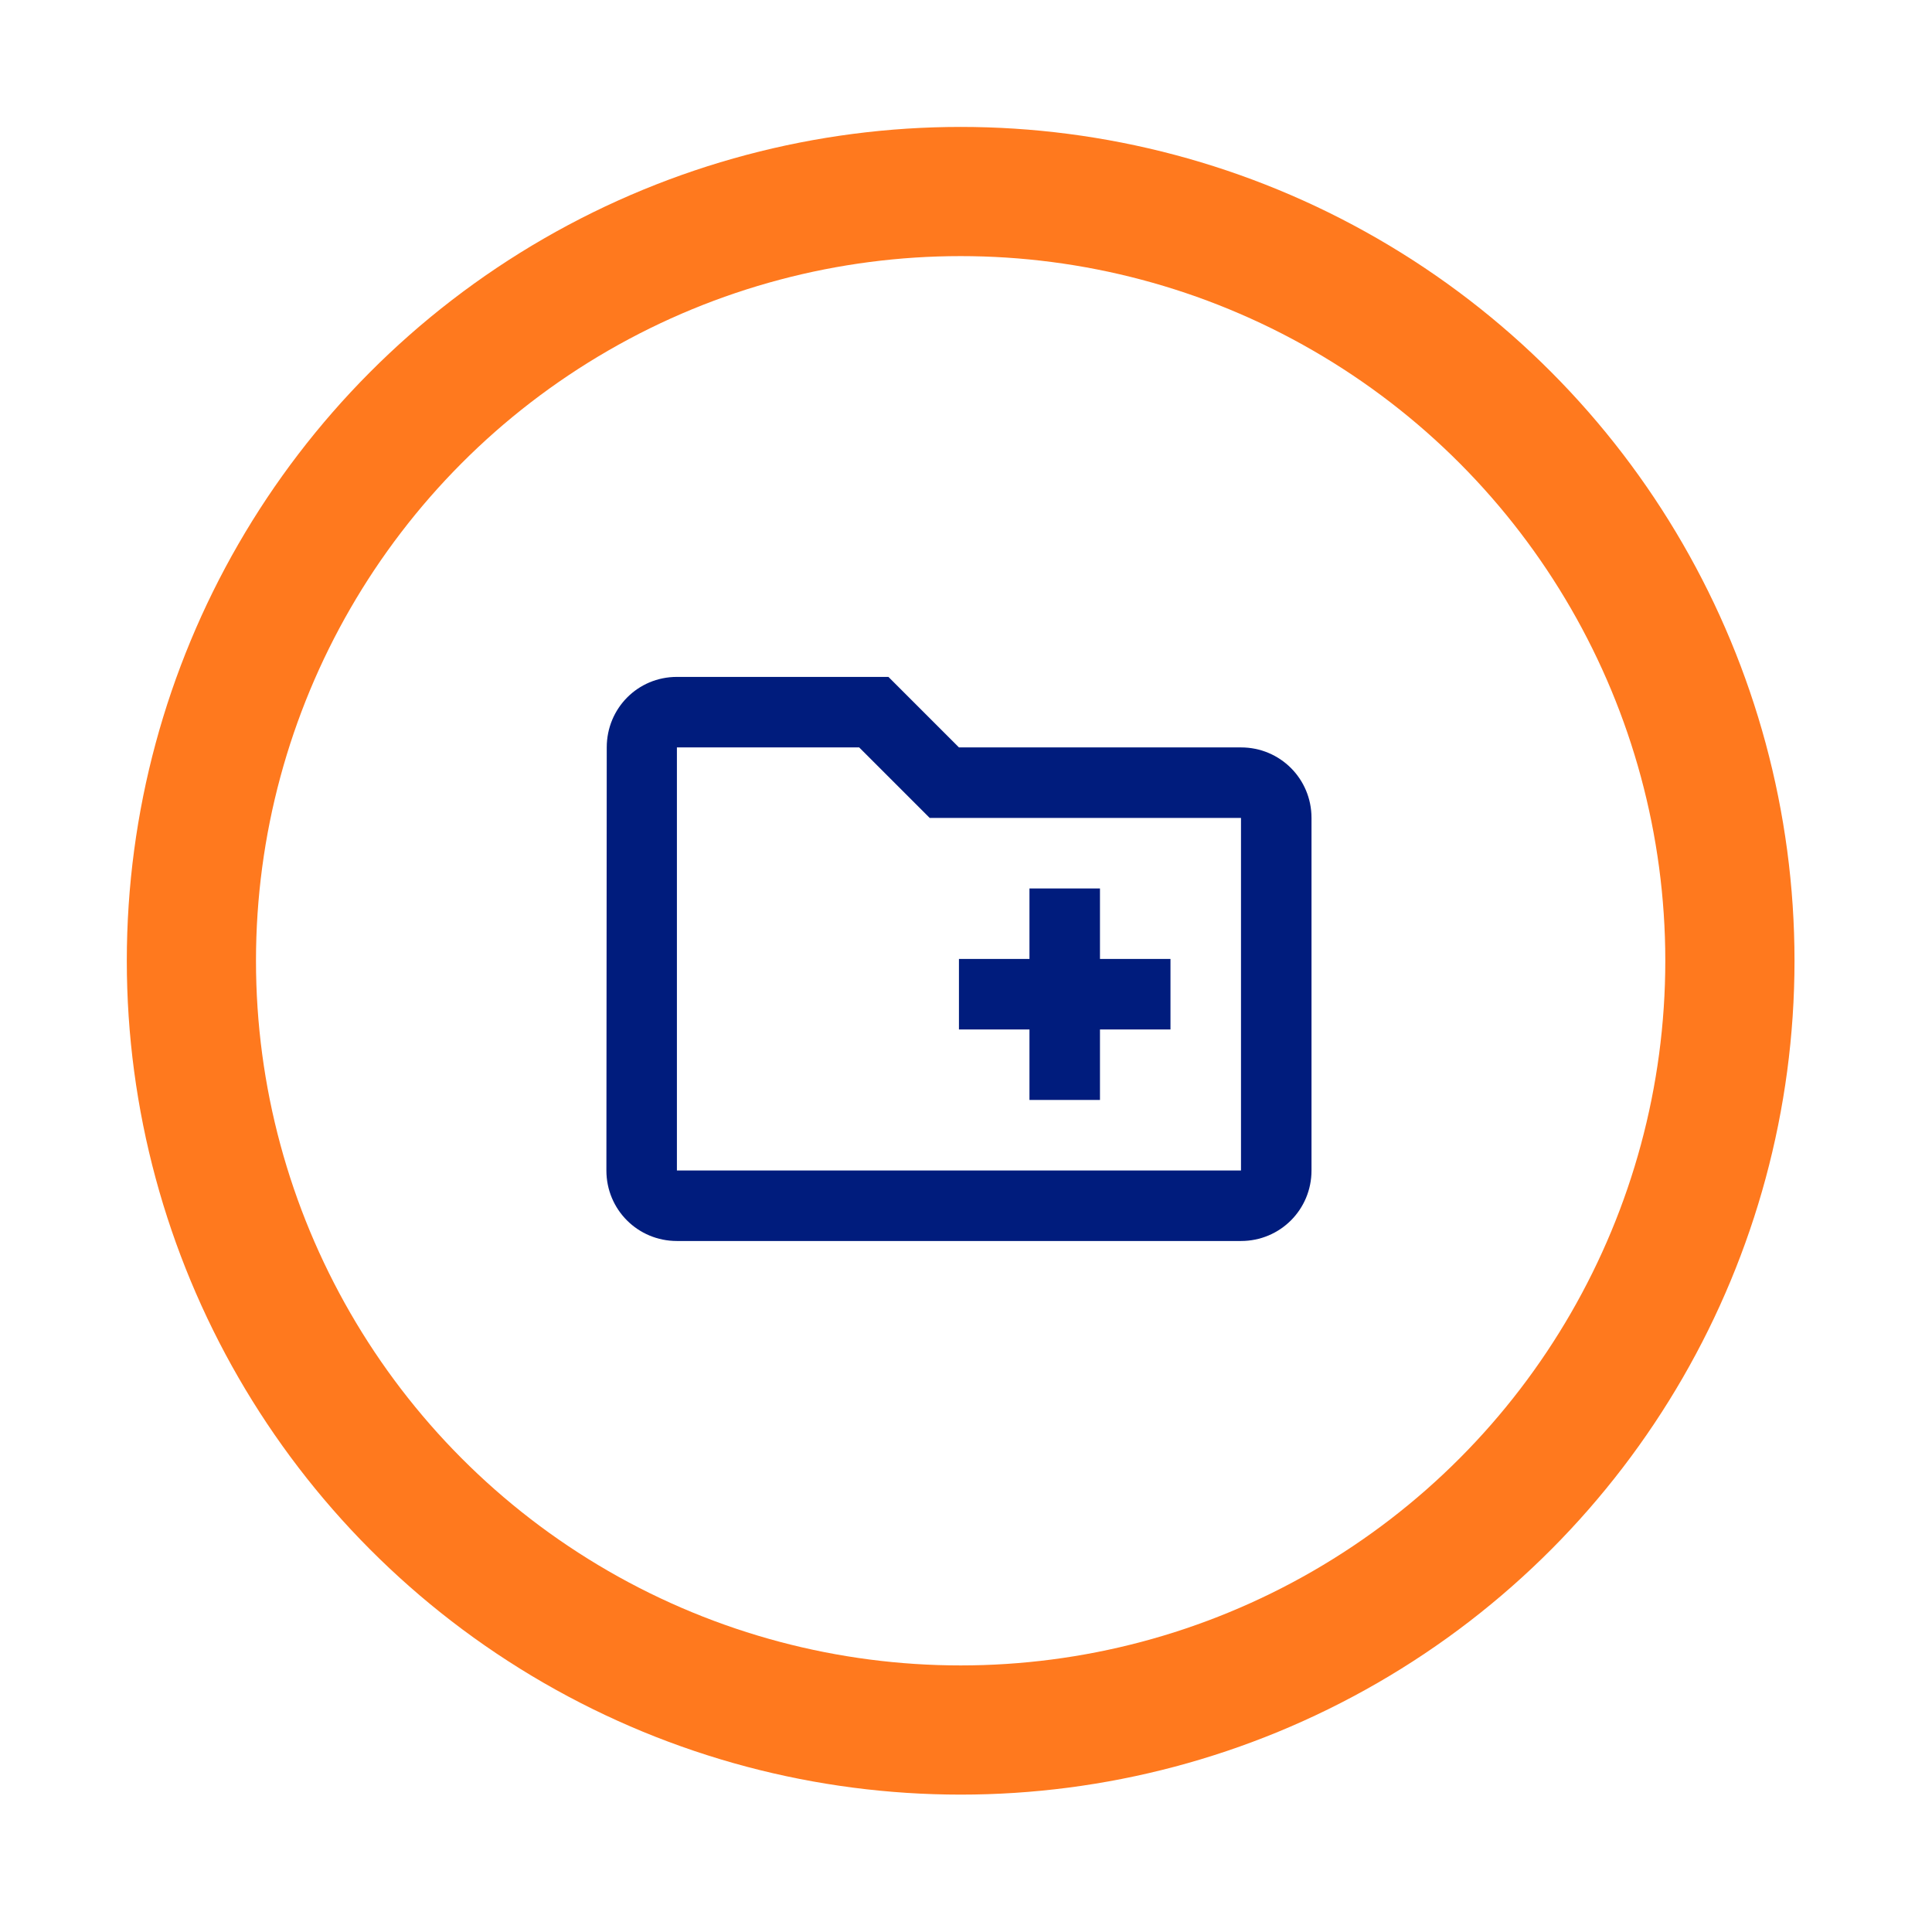 <svg width="137" height="137" viewBox="0 0 137 137" fill="none" xmlns="http://www.w3.org/2000/svg">
<circle cx="68.121" cy="68.129" r="59.129" fill="#FF791E"/>
<g filter="url(#filter0_d_172_289)">
<circle cx="68.12" cy="68.129" r="49.968" fill="white"/>
</g>
<path d="M88 53H68L63 48H48C45.225 48 43.025 50.225 43.025 53L43 83C43 85.775 45.225 88 48 88H88C90.775 88 93 85.775 93 83V58C93 55.225 90.775 53 88 53ZM88 83H48V53H60.925L65.925 58H88V83ZM68 73H73V78H78V73H83V68H78V63H73V68H68V73Z" fill="#001C7D"/>
<defs>
<filter id="filter0_d_172_289" x="0.152" y="0.161" width="135.936" height="135.936" filterUnits="userSpaceOnUse" color-interpolation-filters="sRGB">
<feFlood flood-opacity="0" result="BackgroundImageFix"/>
<feColorMatrix in="SourceAlpha" type="matrix" values="0 0 0 0 0 0 0 0 0 0 0 0 0 0 0 0 0 0 127 0" result="hardAlpha"/>
<feMorphology radius="5" operator="dilate" in="SourceAlpha" result="effect1_dropShadow_172_289"/>
<feOffset/>
<feGaussianBlur stdDeviation="6.5"/>
<feComposite in2="hardAlpha" operator="out"/>
<feColorMatrix type="matrix" values="0 0 0 0 0.553 0 0 0 0 0.54 0 0 0 0 0.54 0 0 0 0.25 0"/>
<feBlend mode="normal" in2="BackgroundImageFix" result="effect1_dropShadow_172_289"/>
<feBlend mode="normal" in="SourceGraphic" in2="effect1_dropShadow_172_289" result="shape"/>
</filter>
</defs>
</svg>
